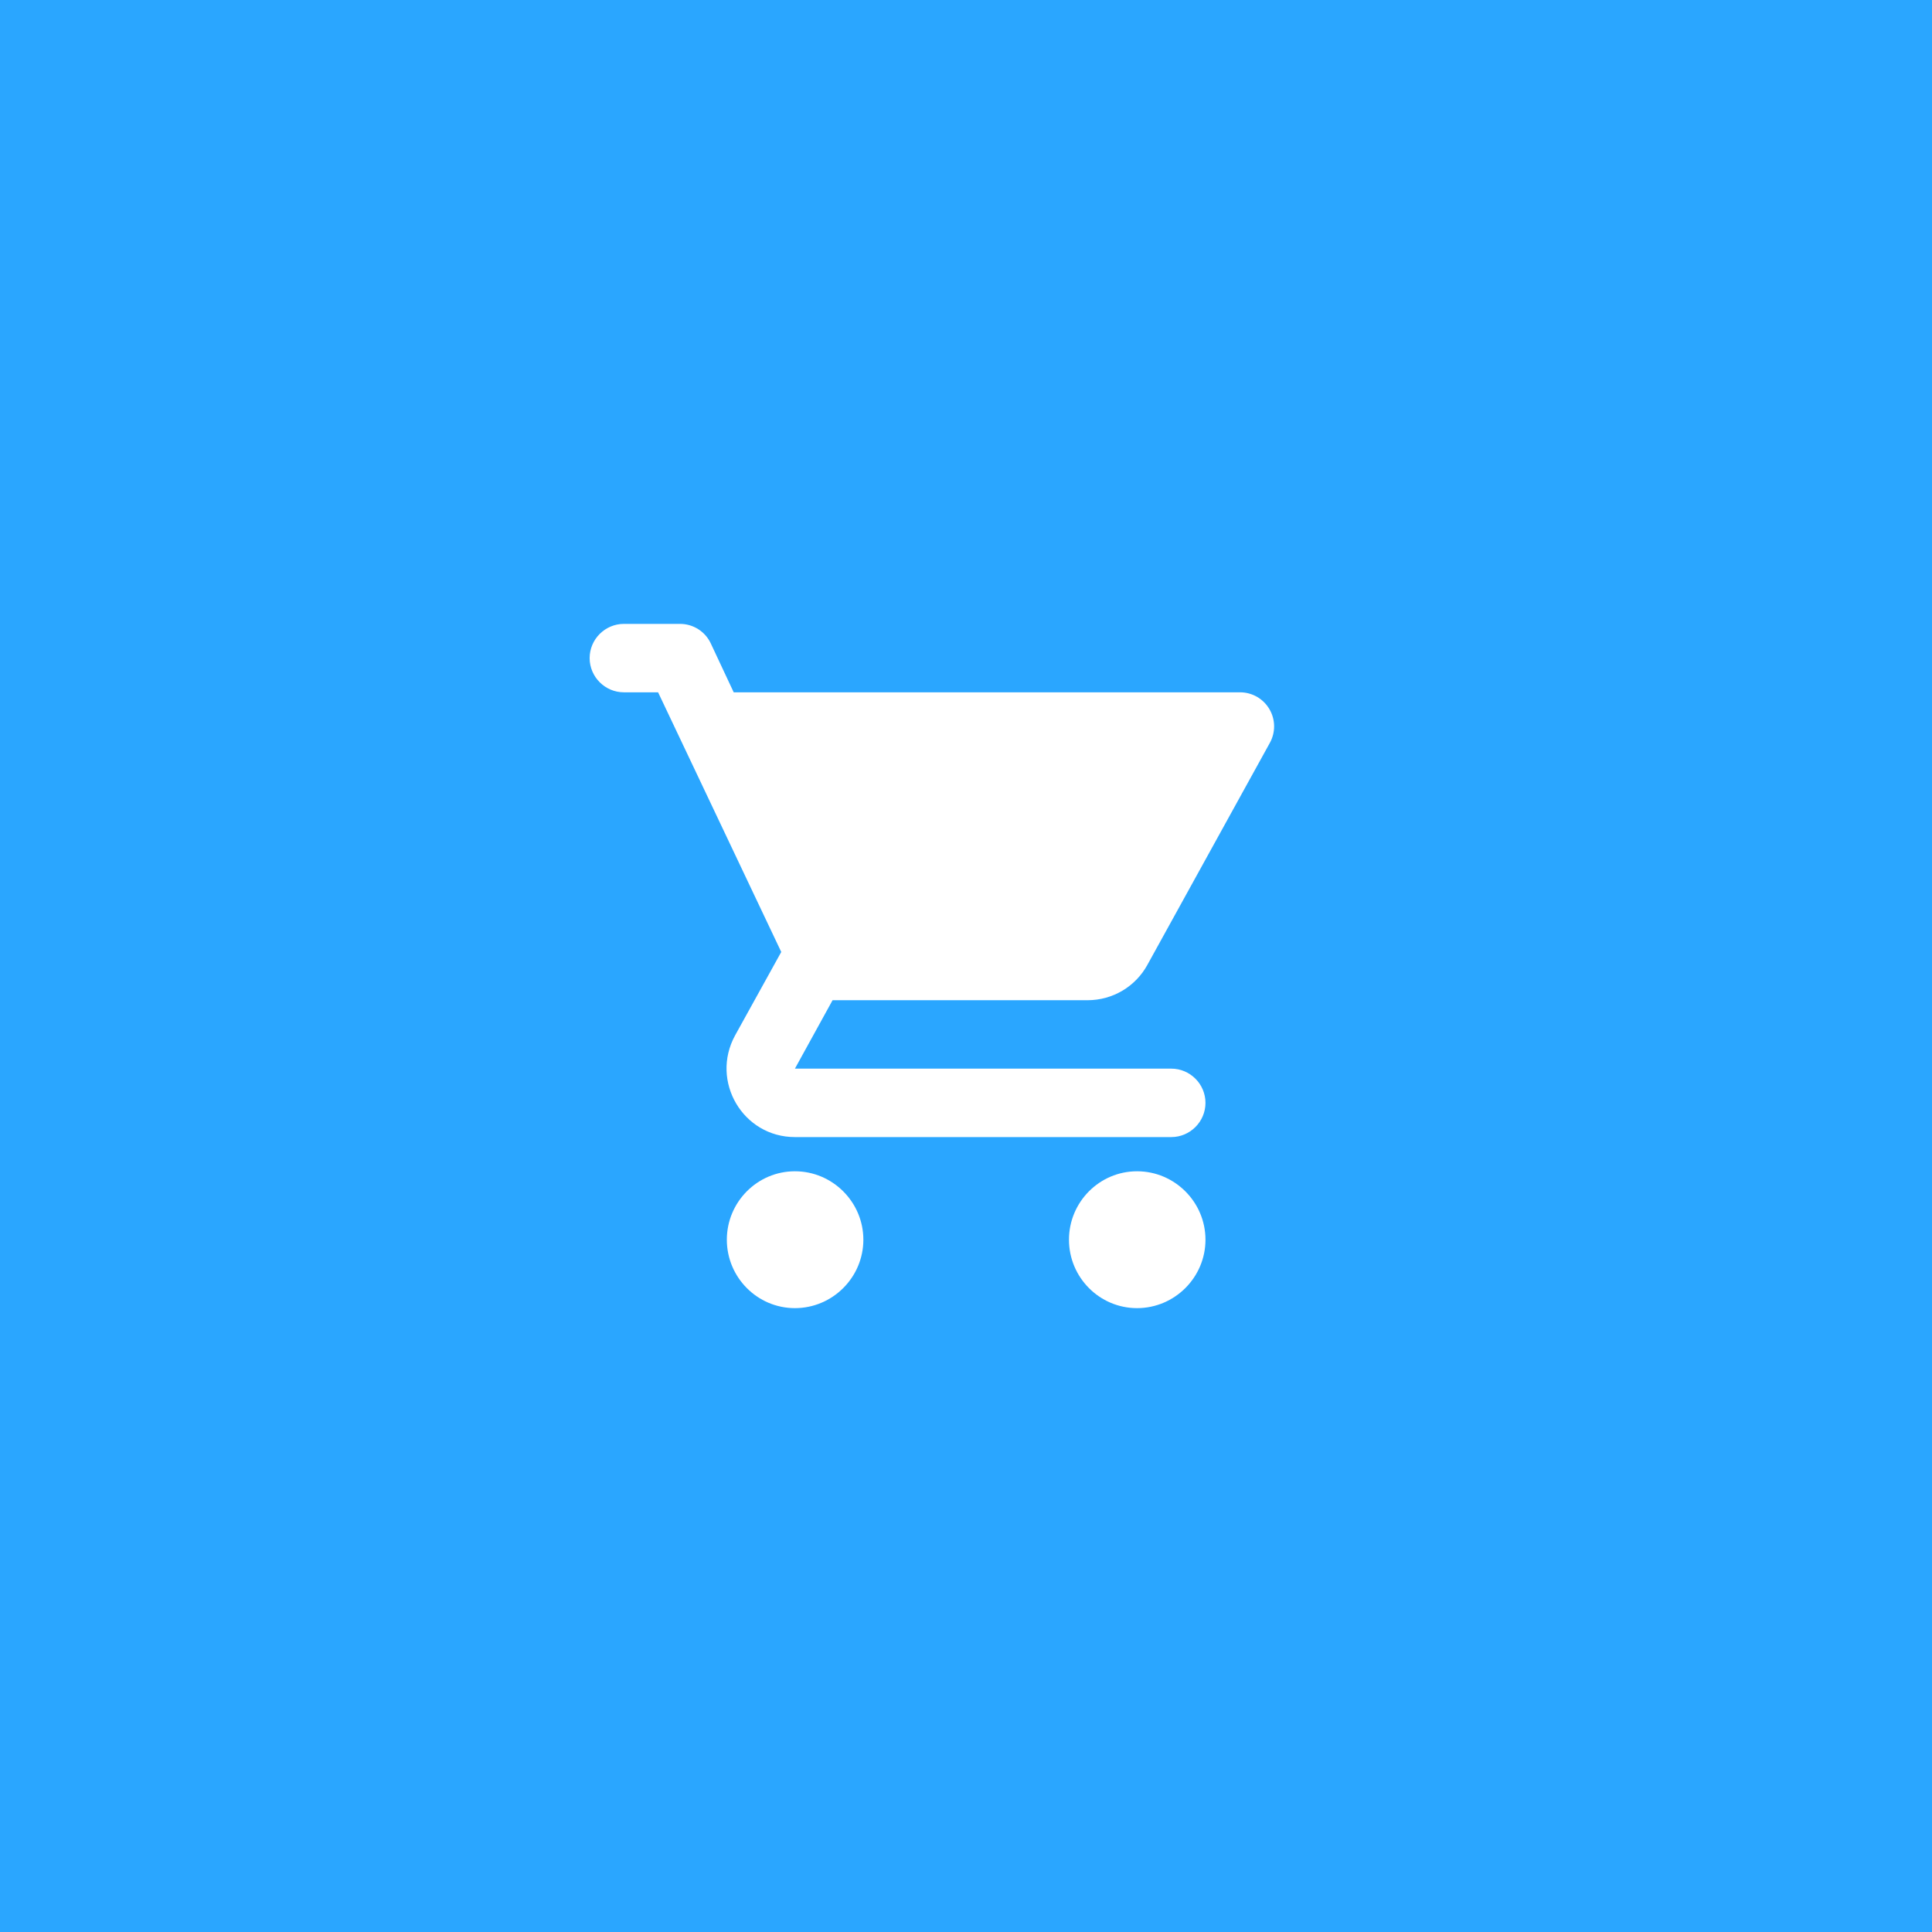 <?xml version="1.0" encoding="UTF-8"?> <svg xmlns="http://www.w3.org/2000/svg" width="80" height="80" viewBox="0 0 80 80" fill="none"> <rect width="80" height="80" fill="#2AA6FF"></rect> <path d="M32.916 48.5C31.358 48.5 30.097 49.775 30.097 51.334C30.097 52.892 31.358 54.167 32.916 54.167C34.475 54.167 35.75 52.892 35.75 51.334C35.75 49.775 34.475 48.5 32.916 48.5ZM24.416 27.25C24.416 28.029 25.054 28.667 25.833 28.667H27.25L32.35 39.419L30.437 42.876C29.403 44.774 30.763 47.084 32.916 47.084H48.5C49.279 47.084 49.916 46.446 49.916 45.667C49.916 44.888 49.279 44.25 48.5 44.25H32.916L34.475 41.417H45.029C46.092 41.417 47.026 40.836 47.508 39.958L52.58 30.764C52.699 30.549 52.761 30.307 52.758 30.061C52.755 29.815 52.688 29.575 52.563 29.363C52.438 29.151 52.261 28.975 52.048 28.853C51.834 28.731 51.593 28.667 51.347 28.667H30.381L29.431 26.641C29.318 26.399 29.137 26.195 28.912 26.052C28.686 25.909 28.424 25.833 28.157 25.834H25.833C25.054 25.834 24.416 26.471 24.416 27.25ZM47.083 48.5C45.525 48.5 44.264 49.775 44.264 51.334C44.264 52.892 45.525 54.167 47.083 54.167C48.642 54.167 49.916 52.892 49.916 51.334C49.916 49.775 48.642 48.5 47.083 48.5Z" fill="white"></path> </svg> 